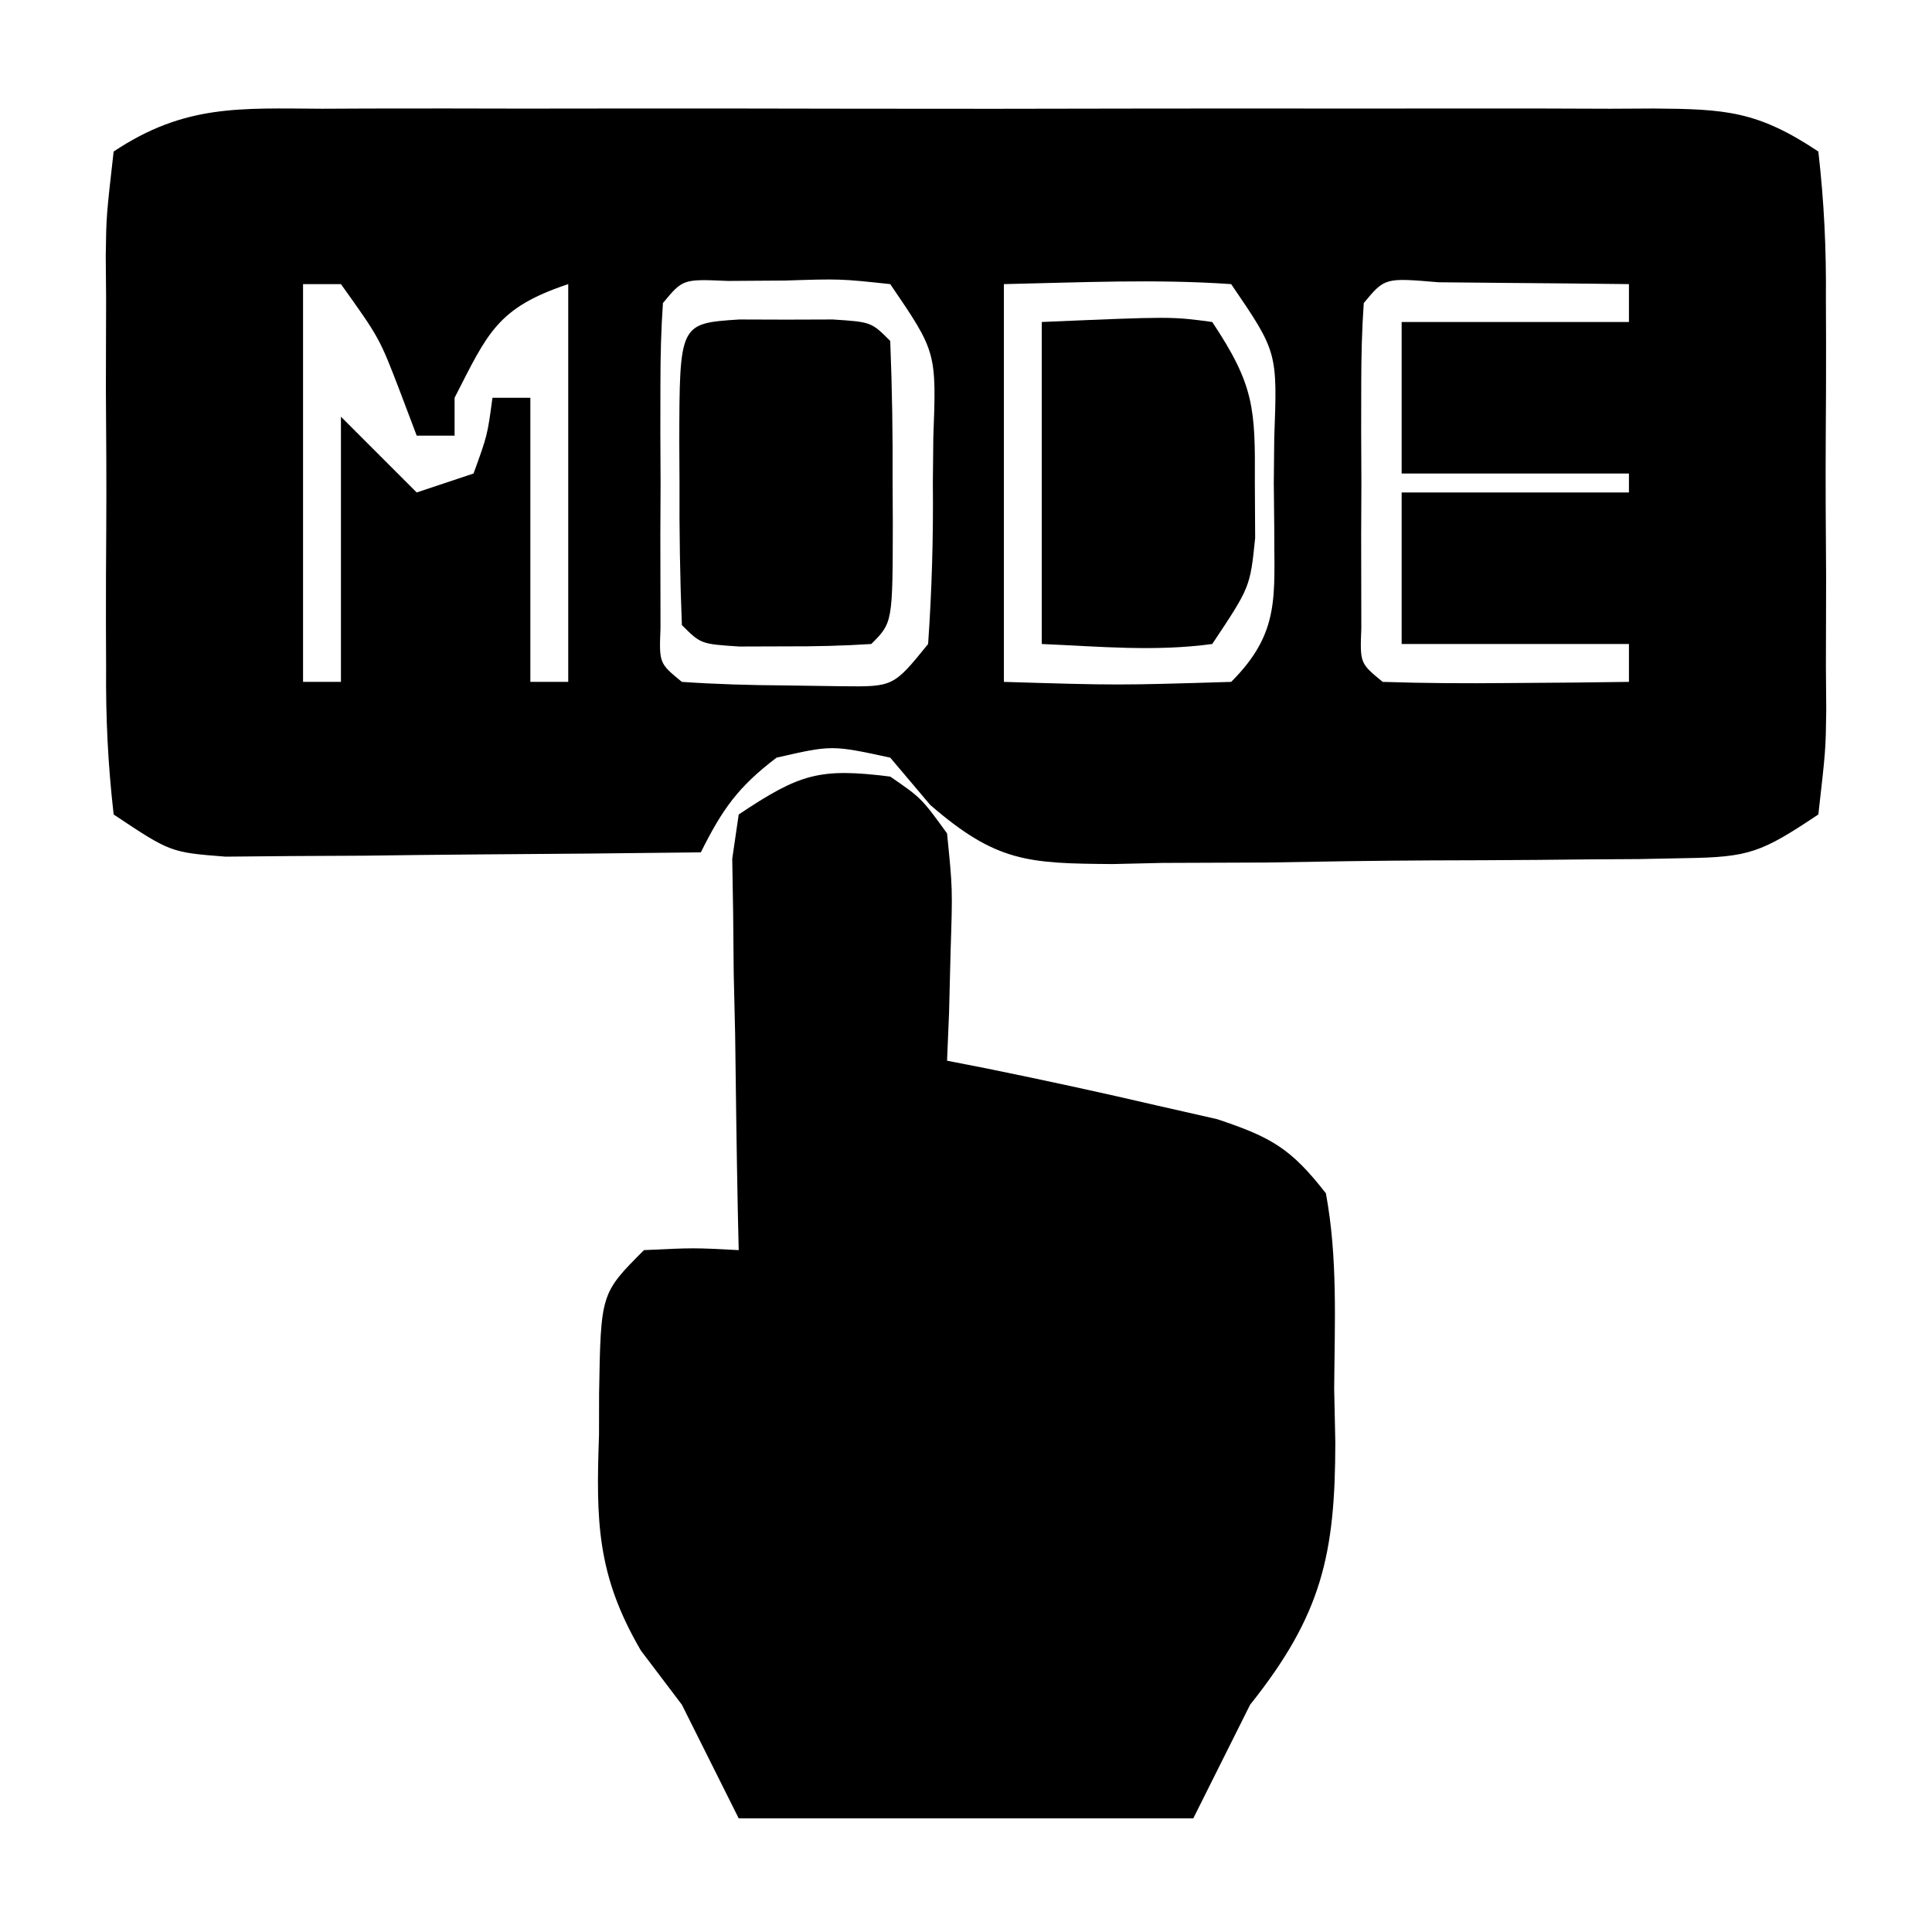 <svg xmlns="http://www.w3.org/2000/svg" width="102" height="102"><path d="M0 0 C1.222 -0.005 1.222 -0.005 2.469 -0.011 C5.166 -0.019 7.862 -0.014 10.559 -0.007 C12.43 -0.008 14.302 -0.01 16.174 -0.013 C20.098 -0.016 24.022 -0.011 27.946 -0.002 C32.98 0.009 38.014 0.003 43.048 -0.009 C46.914 -0.016 50.779 -0.014 54.645 -0.009 C56.501 -0.008 58.358 -0.009 60.214 -0.014 C62.807 -0.019 65.399 -0.011 67.992 0 C68.762 -0.004 69.532 -0.008 70.325 -0.012 C74.093 0.018 75.781 0.115 78.996 2.259 C79.3 4.93 79.416 7.367 79.395 10.04 C79.397 10.809 79.4 11.579 79.403 12.371 C79.405 13.999 79.4 15.626 79.387 17.253 C79.371 19.749 79.387 22.243 79.406 24.739 C79.404 26.319 79.4 27.898 79.395 29.478 C79.401 30.227 79.407 30.976 79.413 31.747 C79.384 33.851 79.384 33.851 78.996 37.259 C75.978 39.271 75.359 39.514 71.971 39.565 C71.167 39.581 70.362 39.597 69.533 39.614 C68.235 39.622 68.235 39.622 66.91 39.63 C66.016 39.639 65.122 39.648 64.201 39.657 C62.31 39.672 60.419 39.681 58.527 39.684 C55.638 39.696 52.752 39.745 49.863 39.796 C48.025 39.805 46.186 39.813 44.348 39.817 C43.486 39.837 42.624 39.856 41.737 39.877 C37.271 39.843 35.602 39.784 32.107 36.755 C31.062 35.519 31.062 35.519 29.996 34.259 C26.911 33.592 26.911 33.592 23.996 34.259 C21.959 35.804 21.135 36.98 19.996 39.259 C16.063 39.308 12.131 39.345 8.198 39.369 C6.203 39.384 4.208 39.409 2.213 39.435 C0.959 39.441 -0.294 39.447 -1.586 39.454 C-2.743 39.465 -3.901 39.475 -5.093 39.486 C-8.004 39.259 -8.004 39.259 -11.004 37.259 C-11.308 34.587 -11.424 32.151 -11.402 29.478 C-11.405 28.708 -11.408 27.939 -11.411 27.146 C-11.413 25.519 -11.408 23.892 -11.395 22.264 C-11.379 19.768 -11.395 17.274 -11.414 14.778 C-11.412 13.199 -11.408 11.619 -11.402 10.04 C-11.408 9.291 -11.414 8.542 -11.421 7.77 C-11.392 5.667 -11.392 5.667 -11.004 2.259 C-7.257 -0.239 -4.337 -0.023 0 0 Z M-1.004 9.259 C-1.004 16.189 -1.004 23.119 -1.004 30.259 C-0.344 30.259 0.316 30.259 0.996 30.259 C0.996 25.639 0.996 21.019 0.996 16.259 C2.316 17.579 3.636 18.899 4.996 20.259 C5.986 19.929 6.976 19.599 7.996 19.259 C8.729 17.244 8.729 17.244 8.996 15.259 C9.656 15.259 10.316 15.259 10.996 15.259 C10.996 20.209 10.996 25.159 10.996 30.259 C11.656 30.259 12.316 30.259 12.996 30.259 C12.996 23.329 12.996 16.399 12.996 9.259 C9.242 10.51 8.755 11.824 6.996 15.259 C6.996 15.919 6.996 16.579 6.996 17.259 C6.336 17.259 5.676 17.259 4.996 17.259 C4.707 16.496 4.419 15.733 4.121 14.946 C3.033 12.108 3.033 12.108 0.996 9.259 C0.336 9.259 -0.324 9.259 -1.004 9.259 Z M17.996 10.259 C17.897 11.662 17.865 13.071 17.863 14.478 C17.862 15.327 17.861 16.177 17.859 17.052 C17.863 17.945 17.867 18.838 17.871 19.759 C17.867 20.652 17.863 21.545 17.859 22.466 C17.861 23.315 17.862 24.165 17.863 25.04 C17.864 25.824 17.866 26.609 17.867 27.417 C17.795 29.276 17.795 29.276 18.996 30.259 C20.805 30.384 22.62 30.434 24.434 30.446 C25.917 30.468 25.917 30.468 27.43 30.489 C30.162 30.52 30.162 30.52 31.996 28.259 C32.195 25.385 32.274 22.63 32.246 19.759 C32.254 18.974 32.262 18.189 32.27 17.38 C32.44 12.843 32.44 12.843 29.996 9.259 C27.362 8.977 27.362 8.977 24.434 9.071 C23.442 9.078 22.451 9.084 21.43 9.091 C19.048 8.988 19.048 8.988 17.996 10.259 Z M35.996 9.259 C35.996 16.189 35.996 23.119 35.996 30.259 C42.003 30.441 42.003 30.441 47.996 30.259 C50.623 27.632 50.257 25.717 50.27 22.138 C50.262 21.353 50.254 20.568 50.246 19.759 C50.254 18.974 50.262 18.189 50.27 17.38 C50.44 12.843 50.44 12.843 47.996 9.259 C43.984 8.981 40.022 9.173 35.996 9.259 Z M54.996 10.259 C54.897 11.662 54.865 13.071 54.863 14.478 C54.862 15.327 54.861 16.177 54.859 17.052 C54.863 17.945 54.867 18.838 54.871 19.759 C54.867 20.652 54.863 21.545 54.859 22.466 C54.861 23.315 54.862 24.165 54.863 25.04 C54.864 25.824 54.866 26.609 54.867 27.417 C54.795 29.276 54.795 29.276 55.996 30.259 C58.182 30.331 60.371 30.343 62.559 30.321 C63.756 30.312 64.954 30.303 66.188 30.294 C67.578 30.277 67.578 30.277 68.996 30.259 C68.996 29.599 68.996 28.939 68.996 28.259 C65.036 28.259 61.076 28.259 56.996 28.259 C56.996 25.619 56.996 22.979 56.996 20.259 C60.956 20.259 64.916 20.259 68.996 20.259 C68.996 19.929 68.996 19.599 68.996 19.259 C65.036 19.259 61.076 19.259 56.996 19.259 C56.996 16.619 56.996 13.979 56.996 11.259 C60.956 11.259 64.916 11.259 68.996 11.259 C68.996 10.599 68.996 9.939 68.996 9.259 C66.85 9.232 64.704 9.212 62.559 9.196 C60.766 9.179 60.766 9.179 58.938 9.161 C56.107 8.92 56.107 8.92 54.996 10.259 Z " fill="#000000" transform="translate(17.004,5.741)"></path><path d="M0 0 C1.645 1.133 1.645 1.133 3 3 C3.293 5.918 3.293 5.918 3.188 9.188 C3.16 10.274 3.133 11.361 3.105 12.48 C3.071 13.312 3.036 14.143 3 15 C3.699 15.137 4.397 15.273 5.117 15.414 C8.131 16.027 11.13 16.677 14.125 17.375 C15.159 17.61 16.193 17.844 17.258 18.086 C20.148 19.049 21.157 19.641 23 22 C23.633 25.406 23.463 28.854 23.438 32.312 C23.467 33.719 23.467 33.719 23.498 35.154 C23.494 41.058 22.785 44.257 19 49 C18.01 50.98 17.02 52.96 16 55 C8.08 55 0.16 55 -8 55 C-8.99 53.02 -9.98 51.04 -11 49 C-11.714 48.056 -12.428 47.113 -13.164 46.141 C-15.504 42.137 -15.533 39.285 -15.375 34.75 C-15.374 34.031 -15.372 33.311 -15.371 32.57 C-15.282 27.282 -15.282 27.282 -13 25 C-10.375 24.875 -10.375 24.875 -8 25 C-8.024 23.971 -8.024 23.971 -8.048 22.92 C-8.11 19.822 -8.149 16.724 -8.188 13.625 C-8.213 12.545 -8.238 11.465 -8.264 10.352 C-8.278 8.805 -8.278 8.805 -8.293 7.227 C-8.309 6.273 -8.324 5.32 -8.341 4.338 C-8.228 3.567 -8.116 2.795 -8 2 C-4.767 -0.155 -3.748 -0.469 0 0 Z " fill="#000000" transform="translate(47,41)"></path><path d="M0 0 C0.815 0.003 1.629 0.005 2.469 0.008 C3.283 0.005 4.098 0.003 4.938 0 C6.969 0.133 6.969 0.133 7.969 1.133 C8.069 3.644 8.108 6.122 8.094 8.633 C8.098 9.335 8.101 10.038 8.105 10.762 C8.095 16.006 8.095 16.006 6.969 17.133 C5.471 17.231 3.969 17.263 2.469 17.258 C1.654 17.26 0.839 17.263 0 17.266 C-2.031 17.133 -2.031 17.133 -3.031 16.133 C-3.131 13.621 -3.17 11.144 -3.156 8.633 C-3.16 7.93 -3.164 7.228 -3.168 6.504 C-3.156 0.206 -3.156 0.206 0 0 Z " fill="#000000" transform="translate(39.031,16.867)"></path><path d="M0 0 C6.836 -0.293 6.836 -0.293 9 0 C11.235 3.352 11.271 4.578 11.25 8.5 C11.255 9.459 11.26 10.418 11.266 11.406 C11 14 11 14 9 17 C5.961 17.411 3.078 17.132 0 17 C0 11.39 0 5.78 0 0 Z " fill="#000000" transform="translate(55,17)"></path></svg>